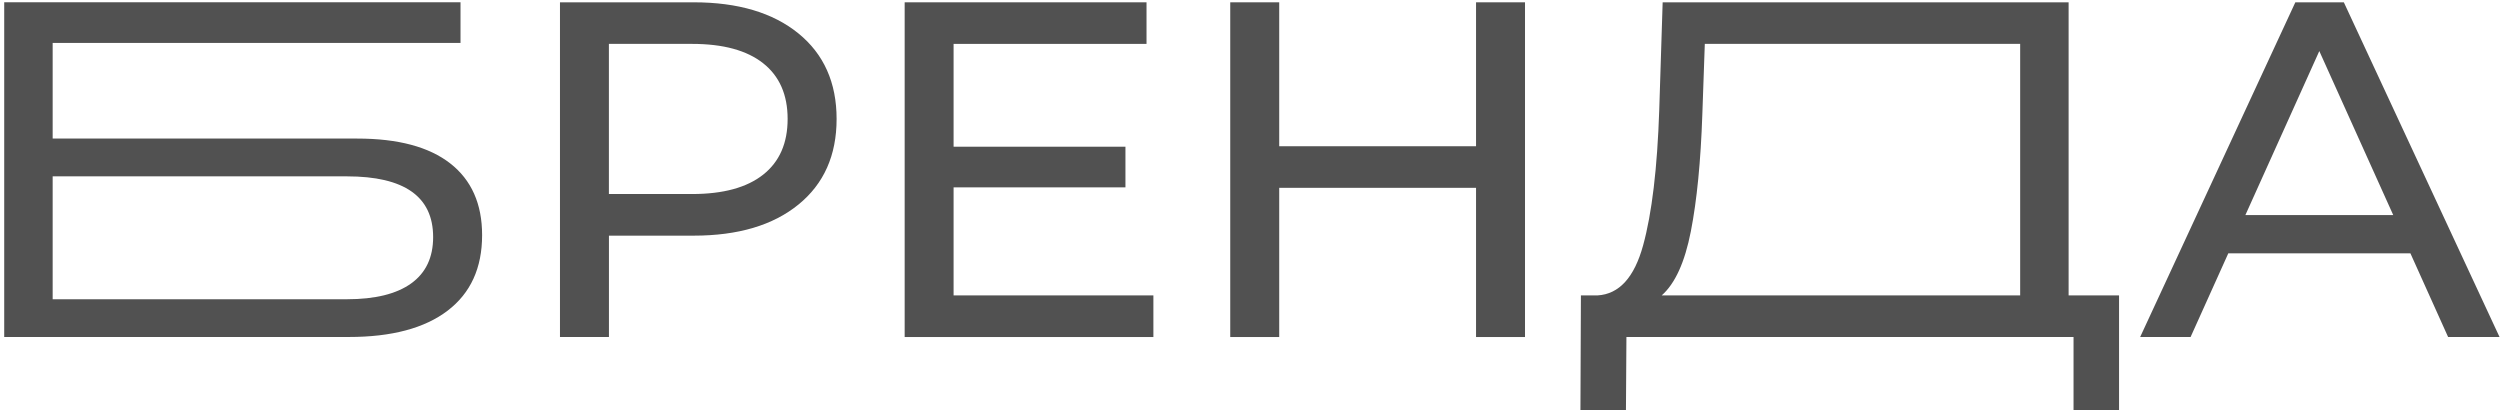 <?xml version="1.0" encoding="UTF-8"?> <svg xmlns="http://www.w3.org/2000/svg" width="384" height="63" viewBox="0 0 384 63" fill="none"><path d="M69.163 25.106C65.9 22.56 61.144 21.284 54.876 21.284H8.089V6.593H70.735V0.348H0.647V51.761H53.596C60.163 51.761 65.217 50.414 68.752 47.719C72.287 45.025 74.052 41.157 74.052 36.111C74.052 31.324 72.42 27.651 69.163 25.106ZM63.147 43.541C60.892 45.154 57.609 45.964 53.298 45.964H8.089V27.088H53.291C62.113 27.088 66.53 30.197 66.53 36.416C66.53 39.551 65.403 41.922 63.147 43.541Z" fill="#515151"></path><path d="M317.739 0.355H255.384L254.86 16.879C254.562 25.838 253.733 32.782 252.38 37.698C251.026 42.621 248.698 45.18 245.389 45.374H242.828L242.755 63H249.746L249.819 51.761H318.495V63H325.486V45.374H317.739V0.355ZM310.297 45.374H255.238C257.294 43.561 258.787 40.283 259.715 35.535C260.644 30.787 261.234 24.788 261.48 17.54L261.858 6.742H310.297V45.374Z" fill="#515151"></path><path d="M122.632 5.129C118.718 1.948 113.353 0.355 106.541 0.355H86.012V51.768H93.534V36.196H106.547C113.366 36.196 118.732 34.602 122.638 31.422C126.552 28.241 128.502 23.856 128.502 18.272C128.502 12.695 126.545 8.309 122.632 5.129ZM117.219 26.829C114.712 28.811 111.077 29.802 106.315 29.802H93.527V6.742H106.315C111.077 6.742 114.712 7.733 117.219 9.715C119.727 11.697 120.98 14.554 120.98 18.272C120.98 21.997 119.727 24.847 117.219 26.829Z" fill="#515151"></path><path d="M146.471 28.779H172.869V22.534H146.471V6.742H176.106V0.355H138.956V51.768H177.161V45.374H146.471V28.779Z" fill="#515151"></path><path d="M226.72 22.463H196.488V0.355H188.966V51.768H196.488V28.85H226.72V51.768H234.241V0.355H226.72V22.463Z" fill="#515151"></path><path d="M352.564 0.355L328.726 51.768H336.473L342.264 38.916H370.241L376.031 51.768H383.931L360.013 0.355H352.564ZM344.89 33.035L356.245 7.843L367.601 33.035H344.89Z" fill="#515151"></path></svg> 